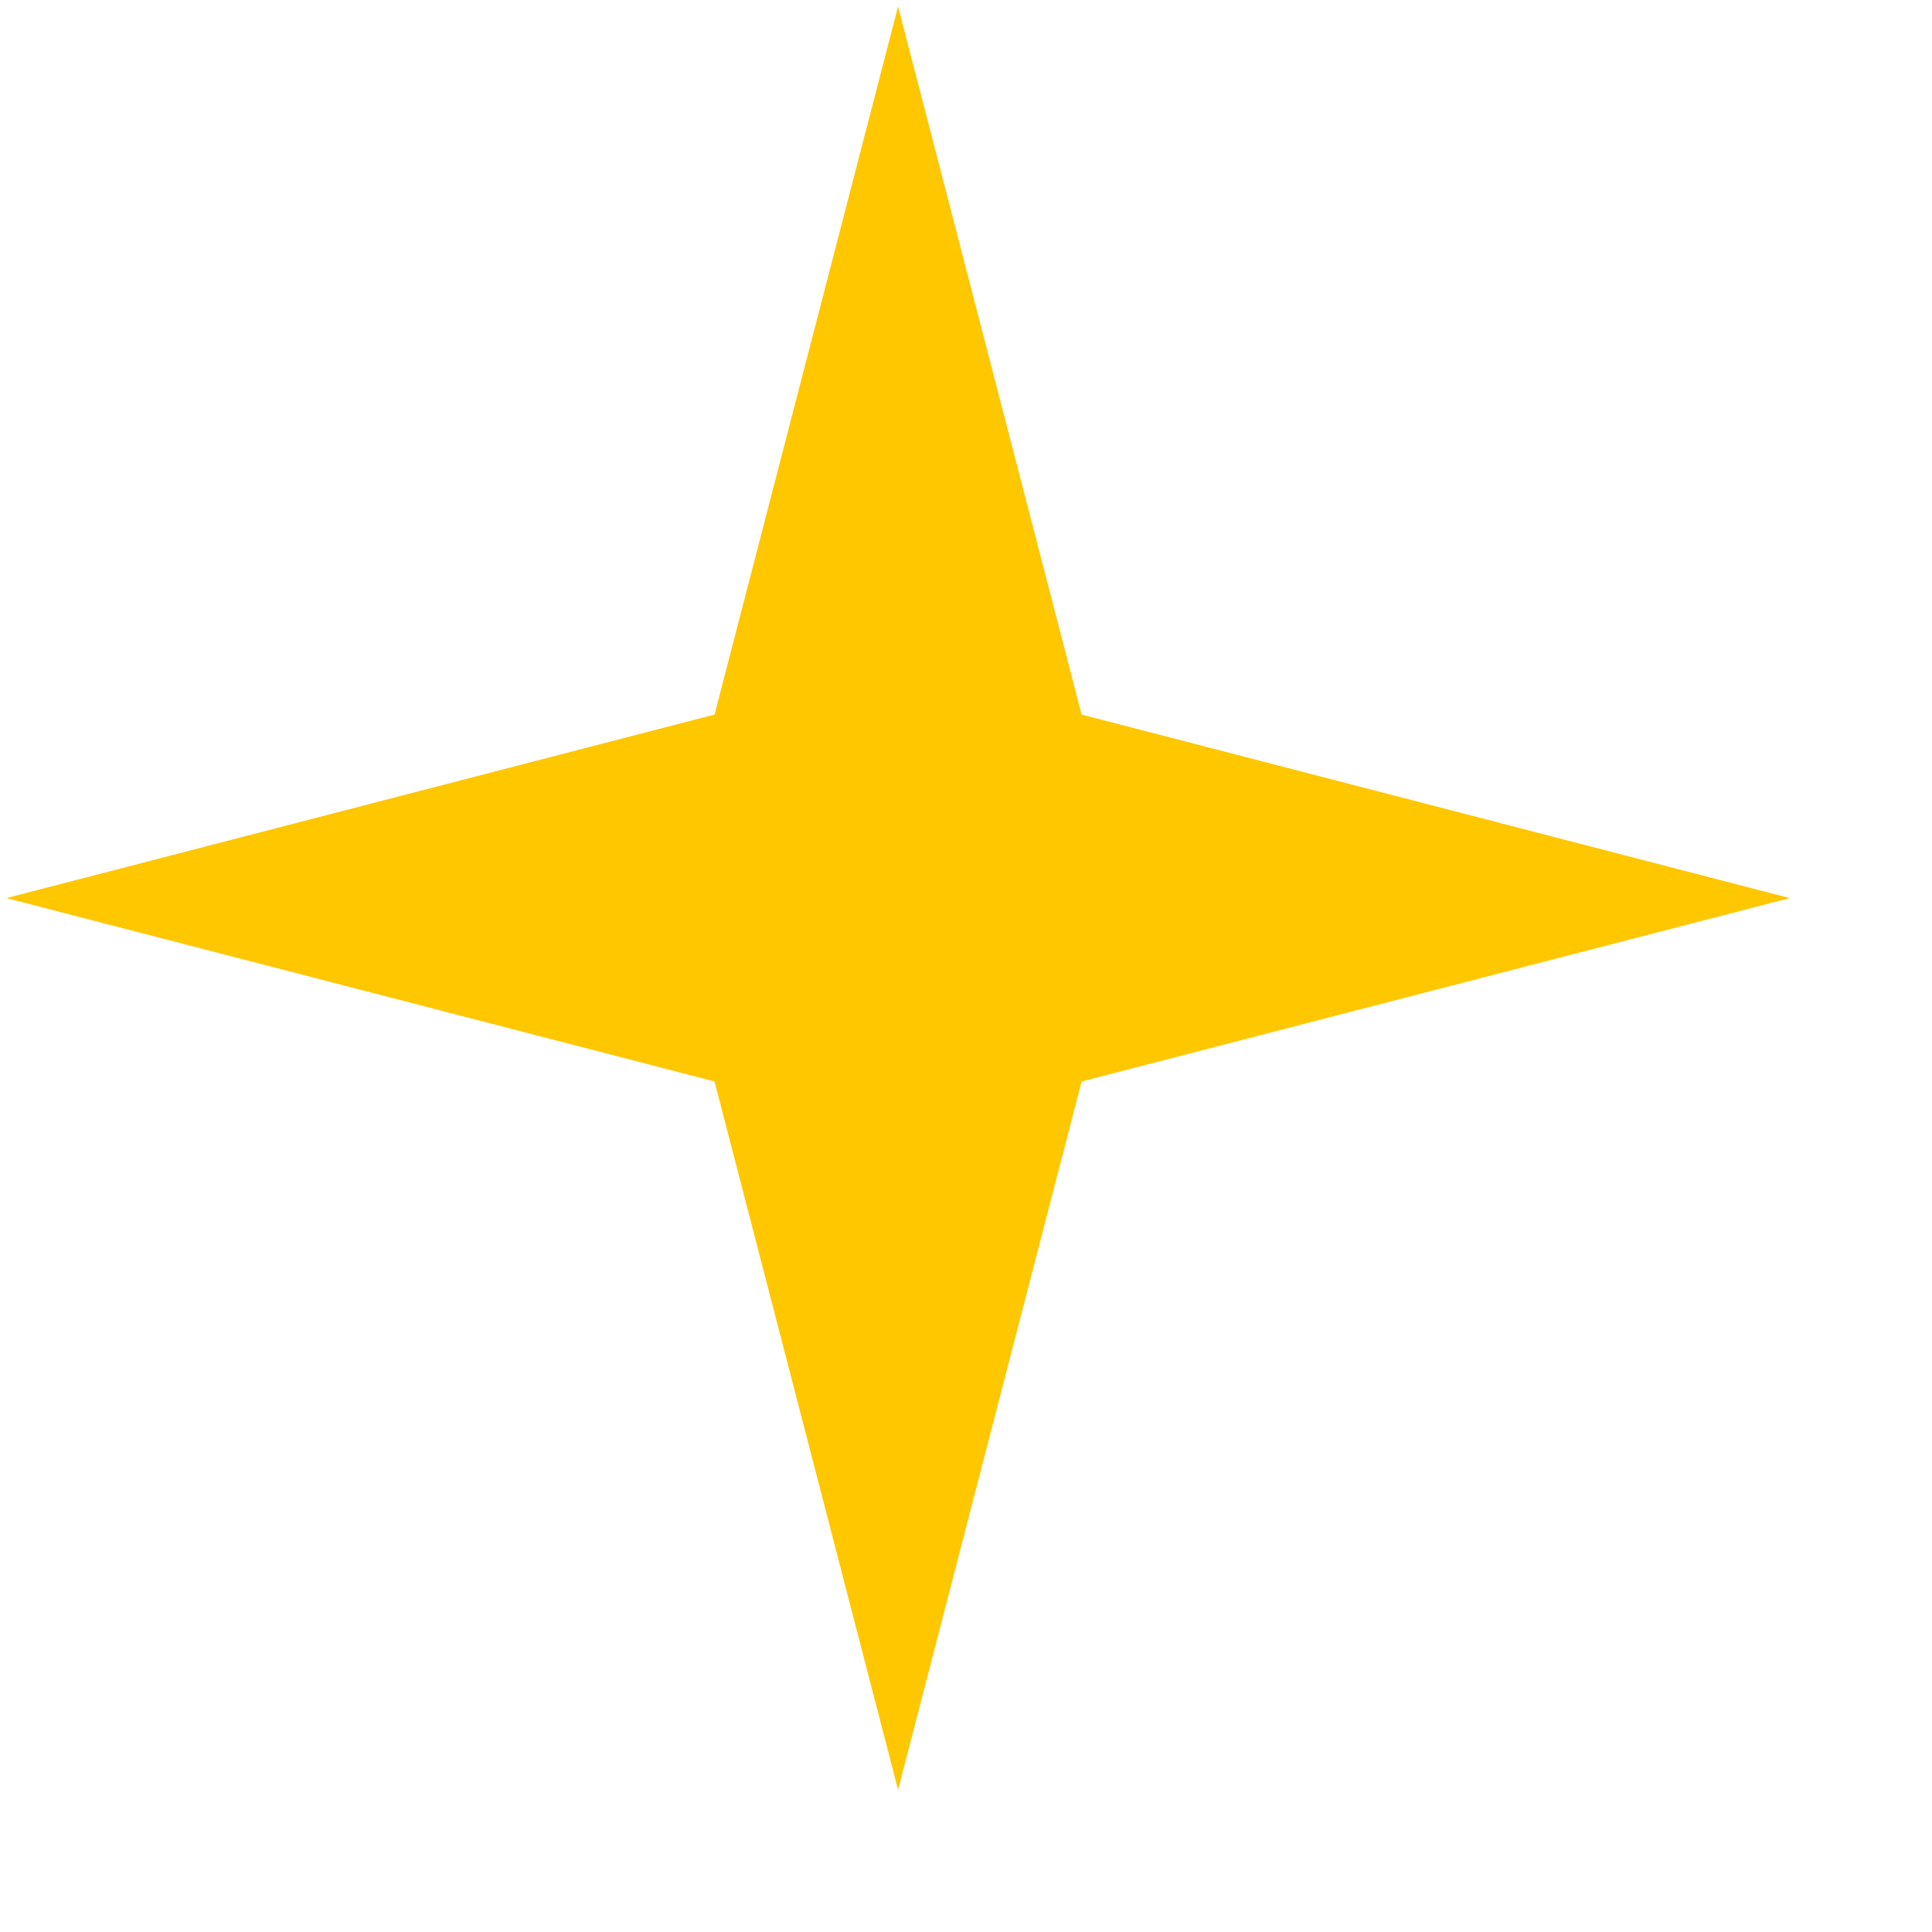 <?xml version="1.0" encoding="UTF-8"?> <svg xmlns="http://www.w3.org/2000/svg" width="13" height="13" viewBox="0 0 13 13" fill="none"> <path d="M6.043 0.043L7.278 4.808L12.043 6.043L7.278 7.277L6.043 12.043L4.808 7.277L0.043 6.043L4.808 4.808L6.043 0.043Z" fill="#FFC700"></path> </svg> 
